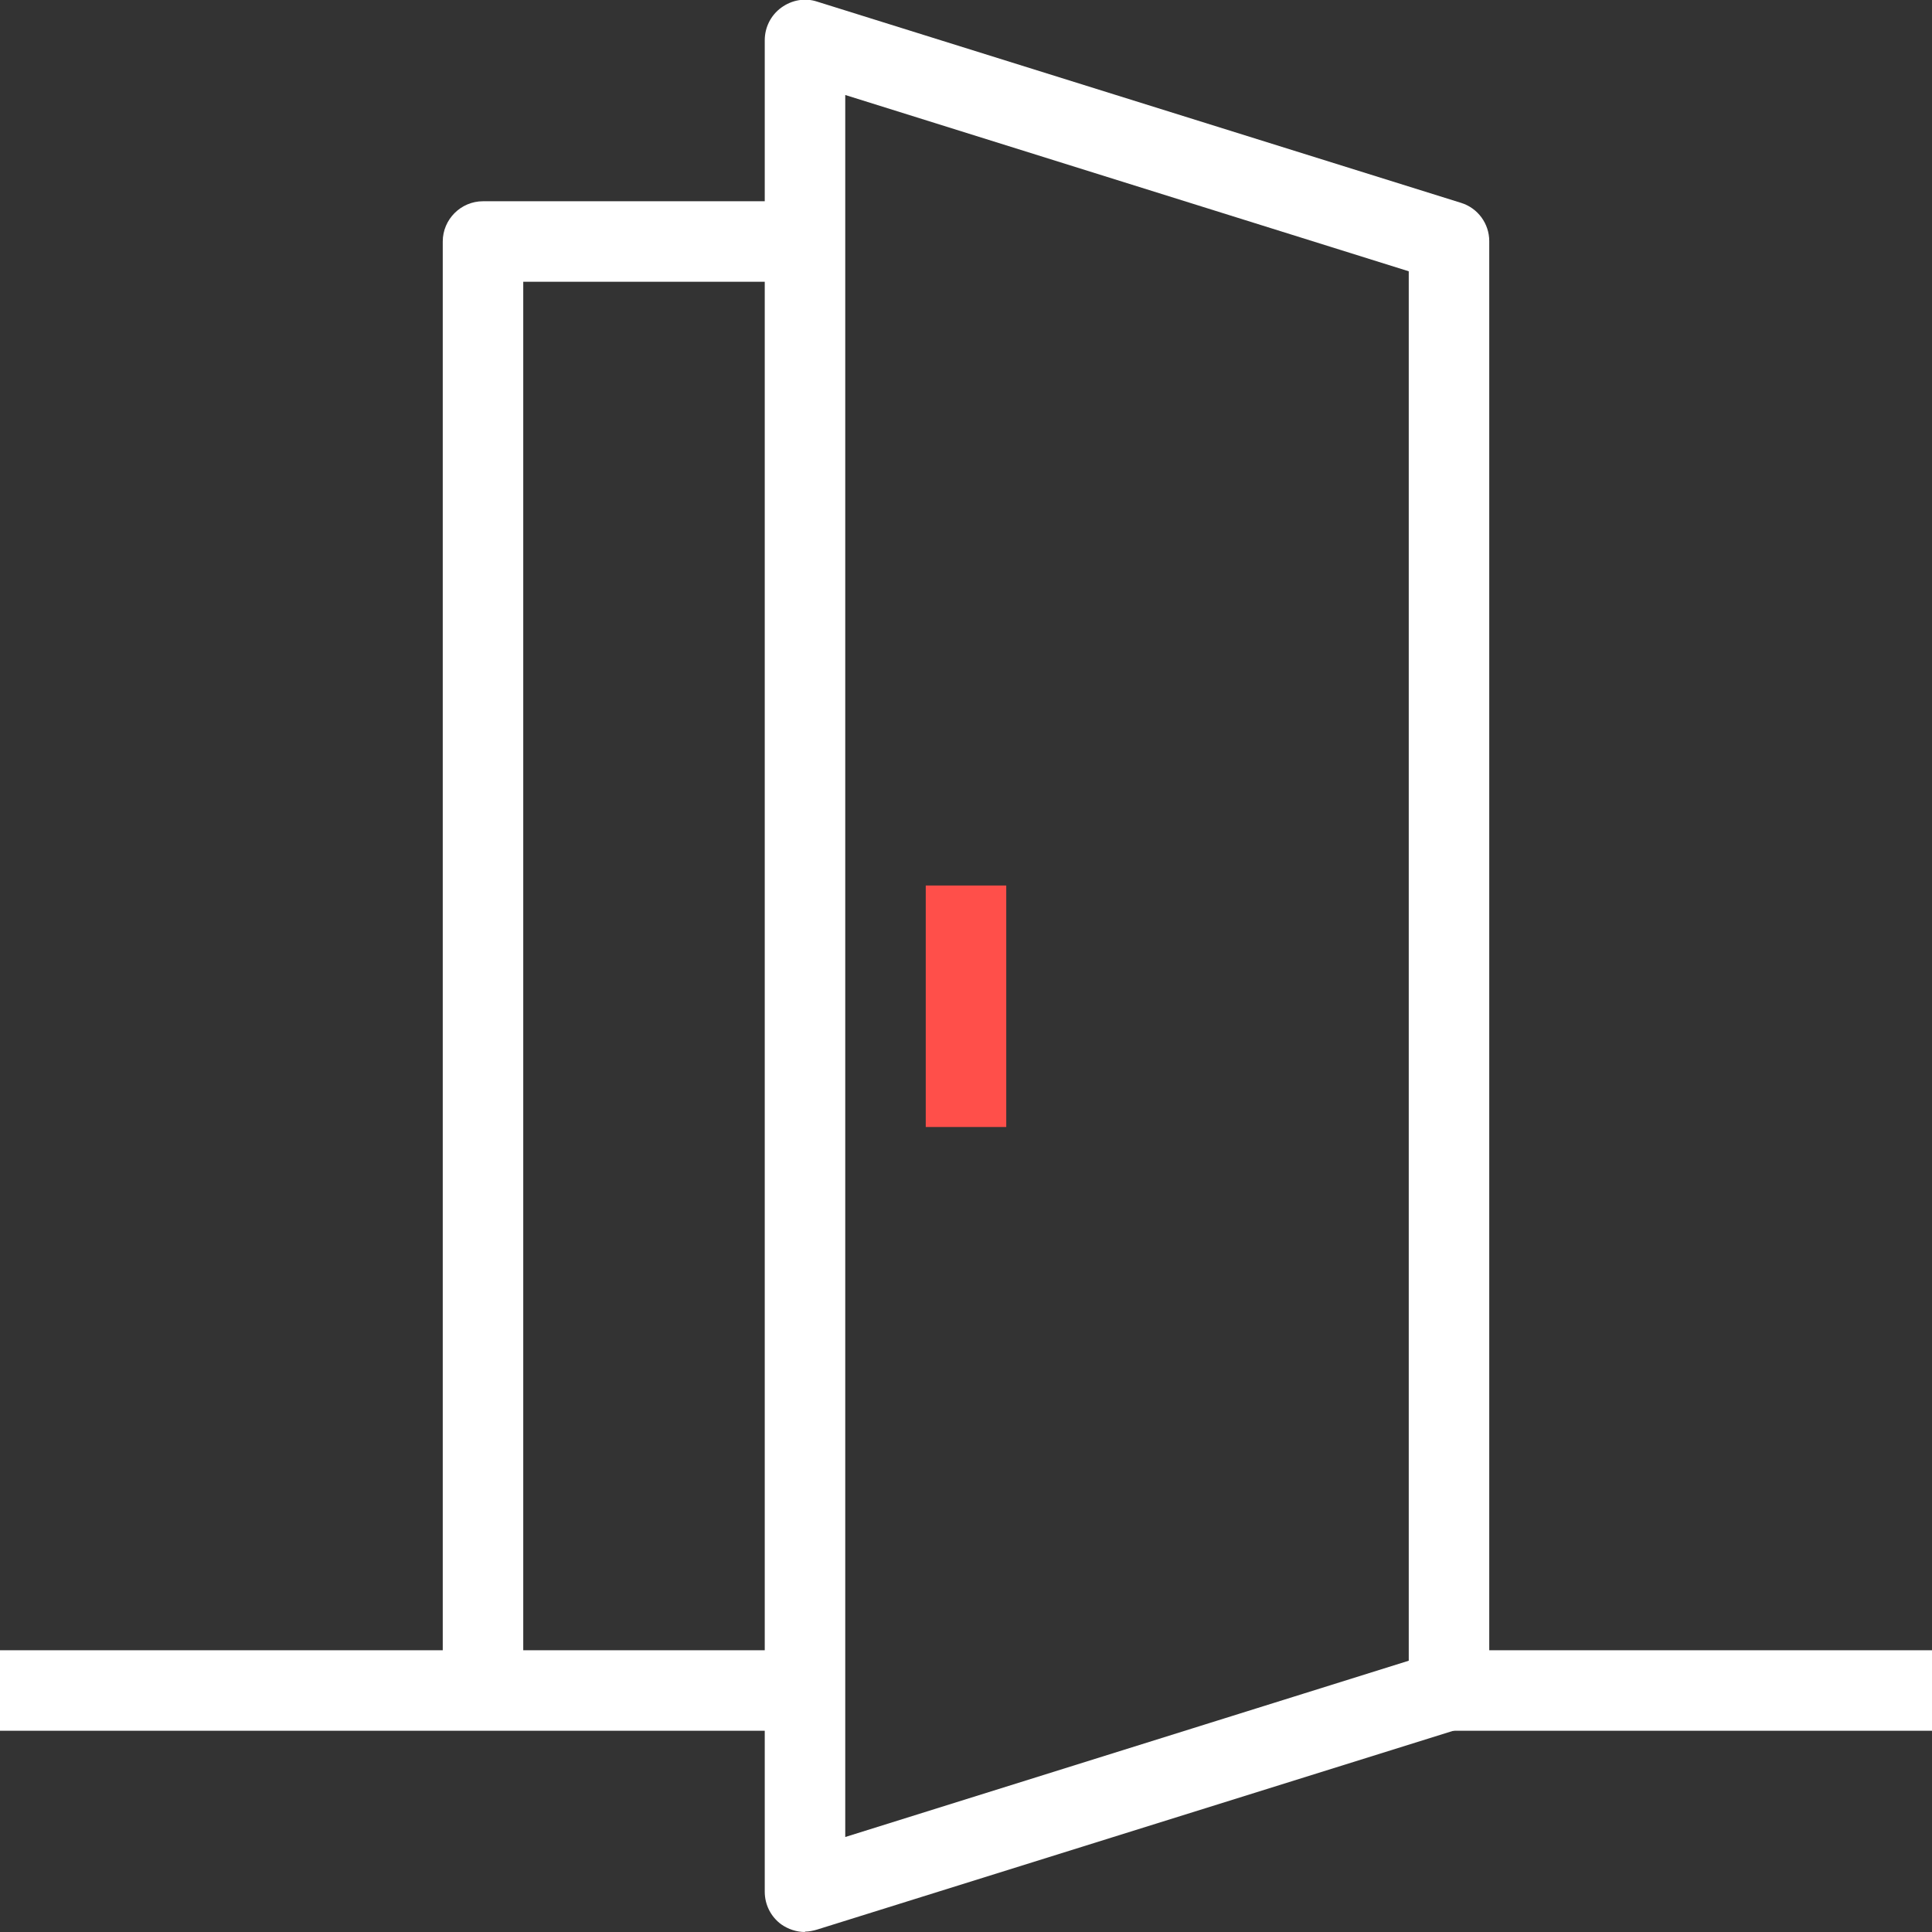 <svg xmlns="http://www.w3.org/2000/svg" width="48" height="48" viewBox="0 0 48 48" fill="none"><rect x="0" y="0" width="48" height="48" fill="#333333" stroke="none"/><g clip-path="url(#clip0_806_130)"><path d="M48 41H36V43H48V41Z" fill="white"></path><path d="M20 41H0V43H20V41Z" fill="white"></path><path d="M13 42H11V6C11 5.45 11.45 5 12 5H20V7H13V42Z" fill="white"></path><path d="M20 48C19.79 48 19.58 47.93 19.41 47.81C19.15 47.62 19 47.32 19 47V1C19 0.68 19.15 0.38 19.41 0.19C19.67 2.07871e-05 20 -0.06 20.3 0.04L36.3 5.04C36.72 5.17 37 5.56 37 5.99V41.99C37 42.43 36.72 42.81 36.3 42.94L20.3 47.94C20.2 47.97 20.1 47.99 20 47.99V48ZM21 2.36V45.64L35 41.26V6.74L21 2.36Z" fill="white"></path><path d="M25 22H23V28H25V22Z" fill="#FF4F4A"></path></g><defs><clipPath id="clip0_806_130"><rect width="48" height="48" fill="white"></rect></clipPath></defs></svg>